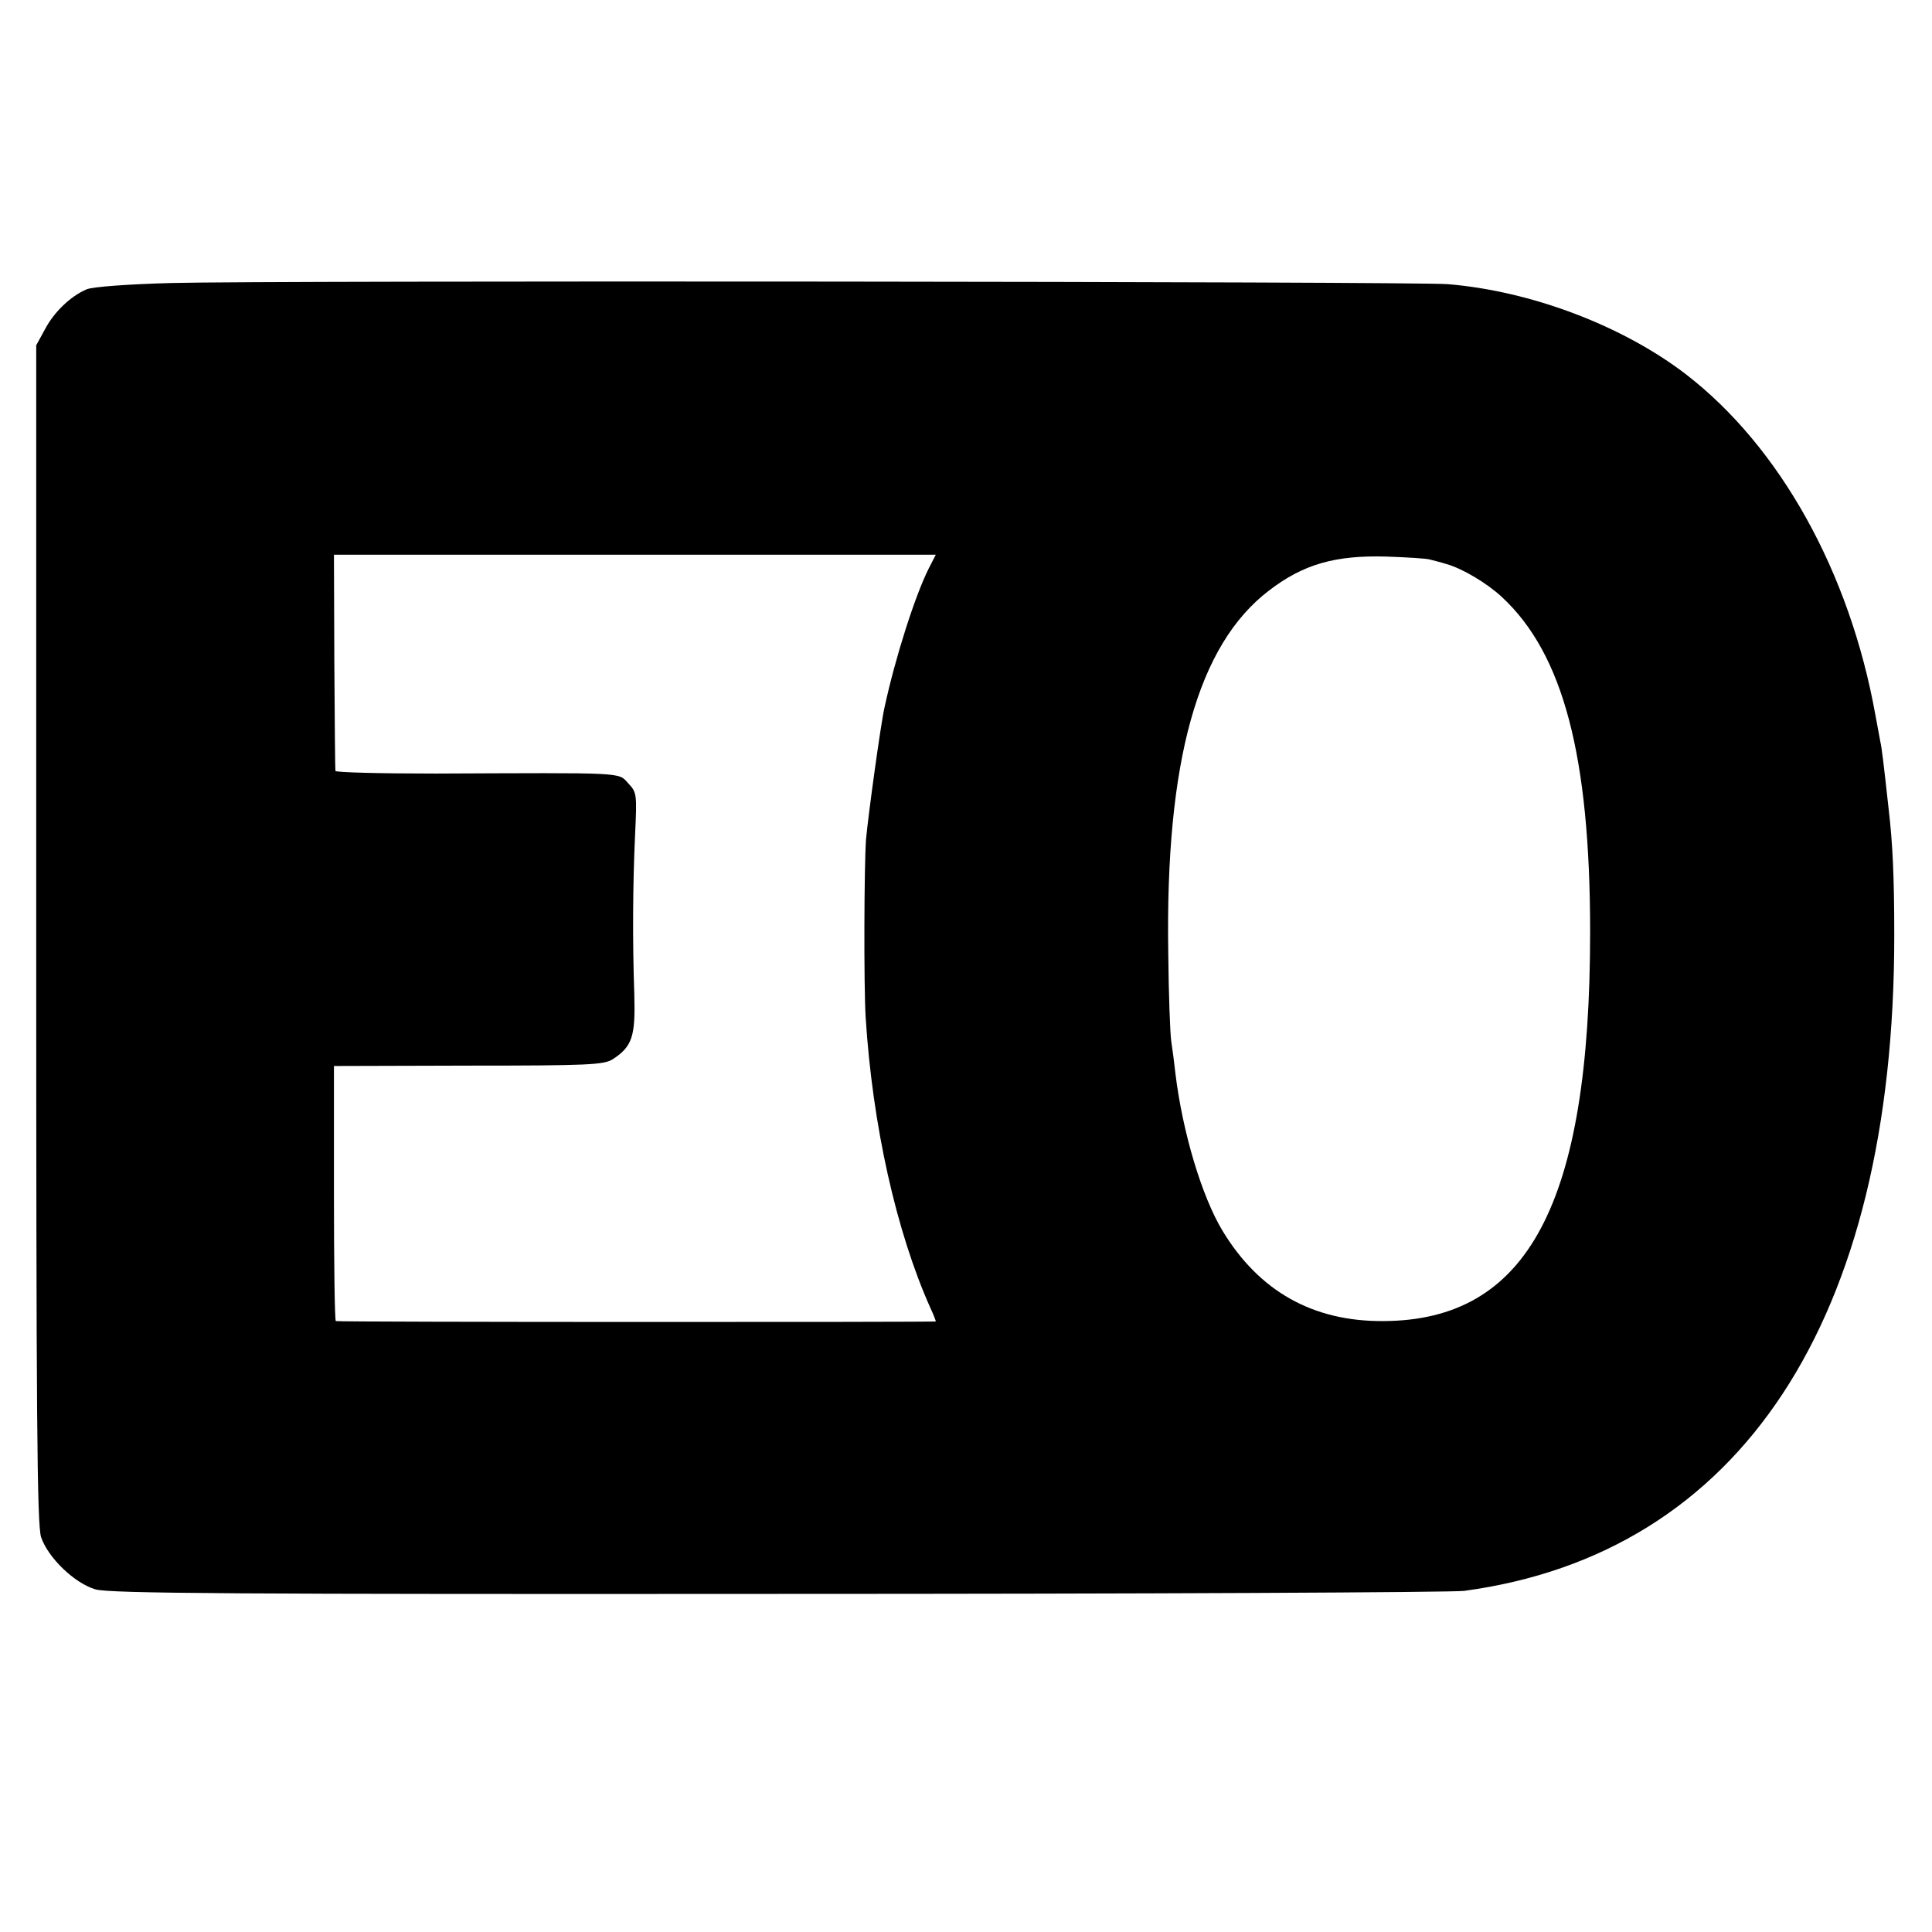 <?xml version="1.0" standalone="no"?>
<!DOCTYPE svg PUBLIC "-//W3C//DTD SVG 20010904//EN"
 "http://www.w3.org/TR/2001/REC-SVG-20010904/DTD/svg10.dtd">
<svg version="1.0" xmlns="http://www.w3.org/2000/svg"
 width="512pt" height="512pt" viewBox="0 0 512 512"
 preserveAspectRatio="xMidYMid meet">
<g transform="translate(0,512) scale(0.1,-0.1)"
fill="#000000" stroke="none">
<path d="M455 4370 c-114 -3 -211 -10 -226 -17 -42 -18 -86 -60 -110 -106
l-23 -42 0 -1560 c0 -1275 2 -1567 13 -1599 19 -55 89 -122 144 -138 36 -11
385 -13 1808 -12 970 0 1789 4 1819 8 733 99 1140 718 1140 1736 0 153 -4 244
-15 337 -14 127 -18 160 -22 178 -2 11 -8 43 -13 70 -68 379 -253 711 -502
903 -168 129 -411 221 -632 239 -91 7 -3115 10 -3381 3z m2006 -757 c-36 -72
-88 -234 -117 -368 -10 -44 -43 -284 -49 -350 -5 -73 -6 -382 -1 -470 18 -286
81 -569 172 -772 8 -17 14 -33 14 -35 0 -2 -1575 -2 -1590 1 -3 1 -5 153 -5
338 l0 338 356 1 c319 0 359 2 383 17 52 34 60 61 57 171 -5 143 -4 293 2 423
5 107 5 113 -18 137 -27 30 -4 28 -512 26 -145 0 -264 3 -264 7 -1 5 -2 135
-3 291 l-1 282 798 0 797 0 -19 -37z m1329 24 c8 -2 28 -7 44 -12 42 -12 106
-50 146 -87 163 -151 234 -422 234 -888 0 -720 -165 -1030 -549 -1031 -186 -1
-328 79 -425 239 -55 91 -106 261 -125 417 -3 28 -8 66 -11 85 -3 19 -7 125
-8 235 -8 508 78 816 267 960 91 70 176 94 312 90 55 -2 107 -5 115 -8z"/>
</g>
</svg>
